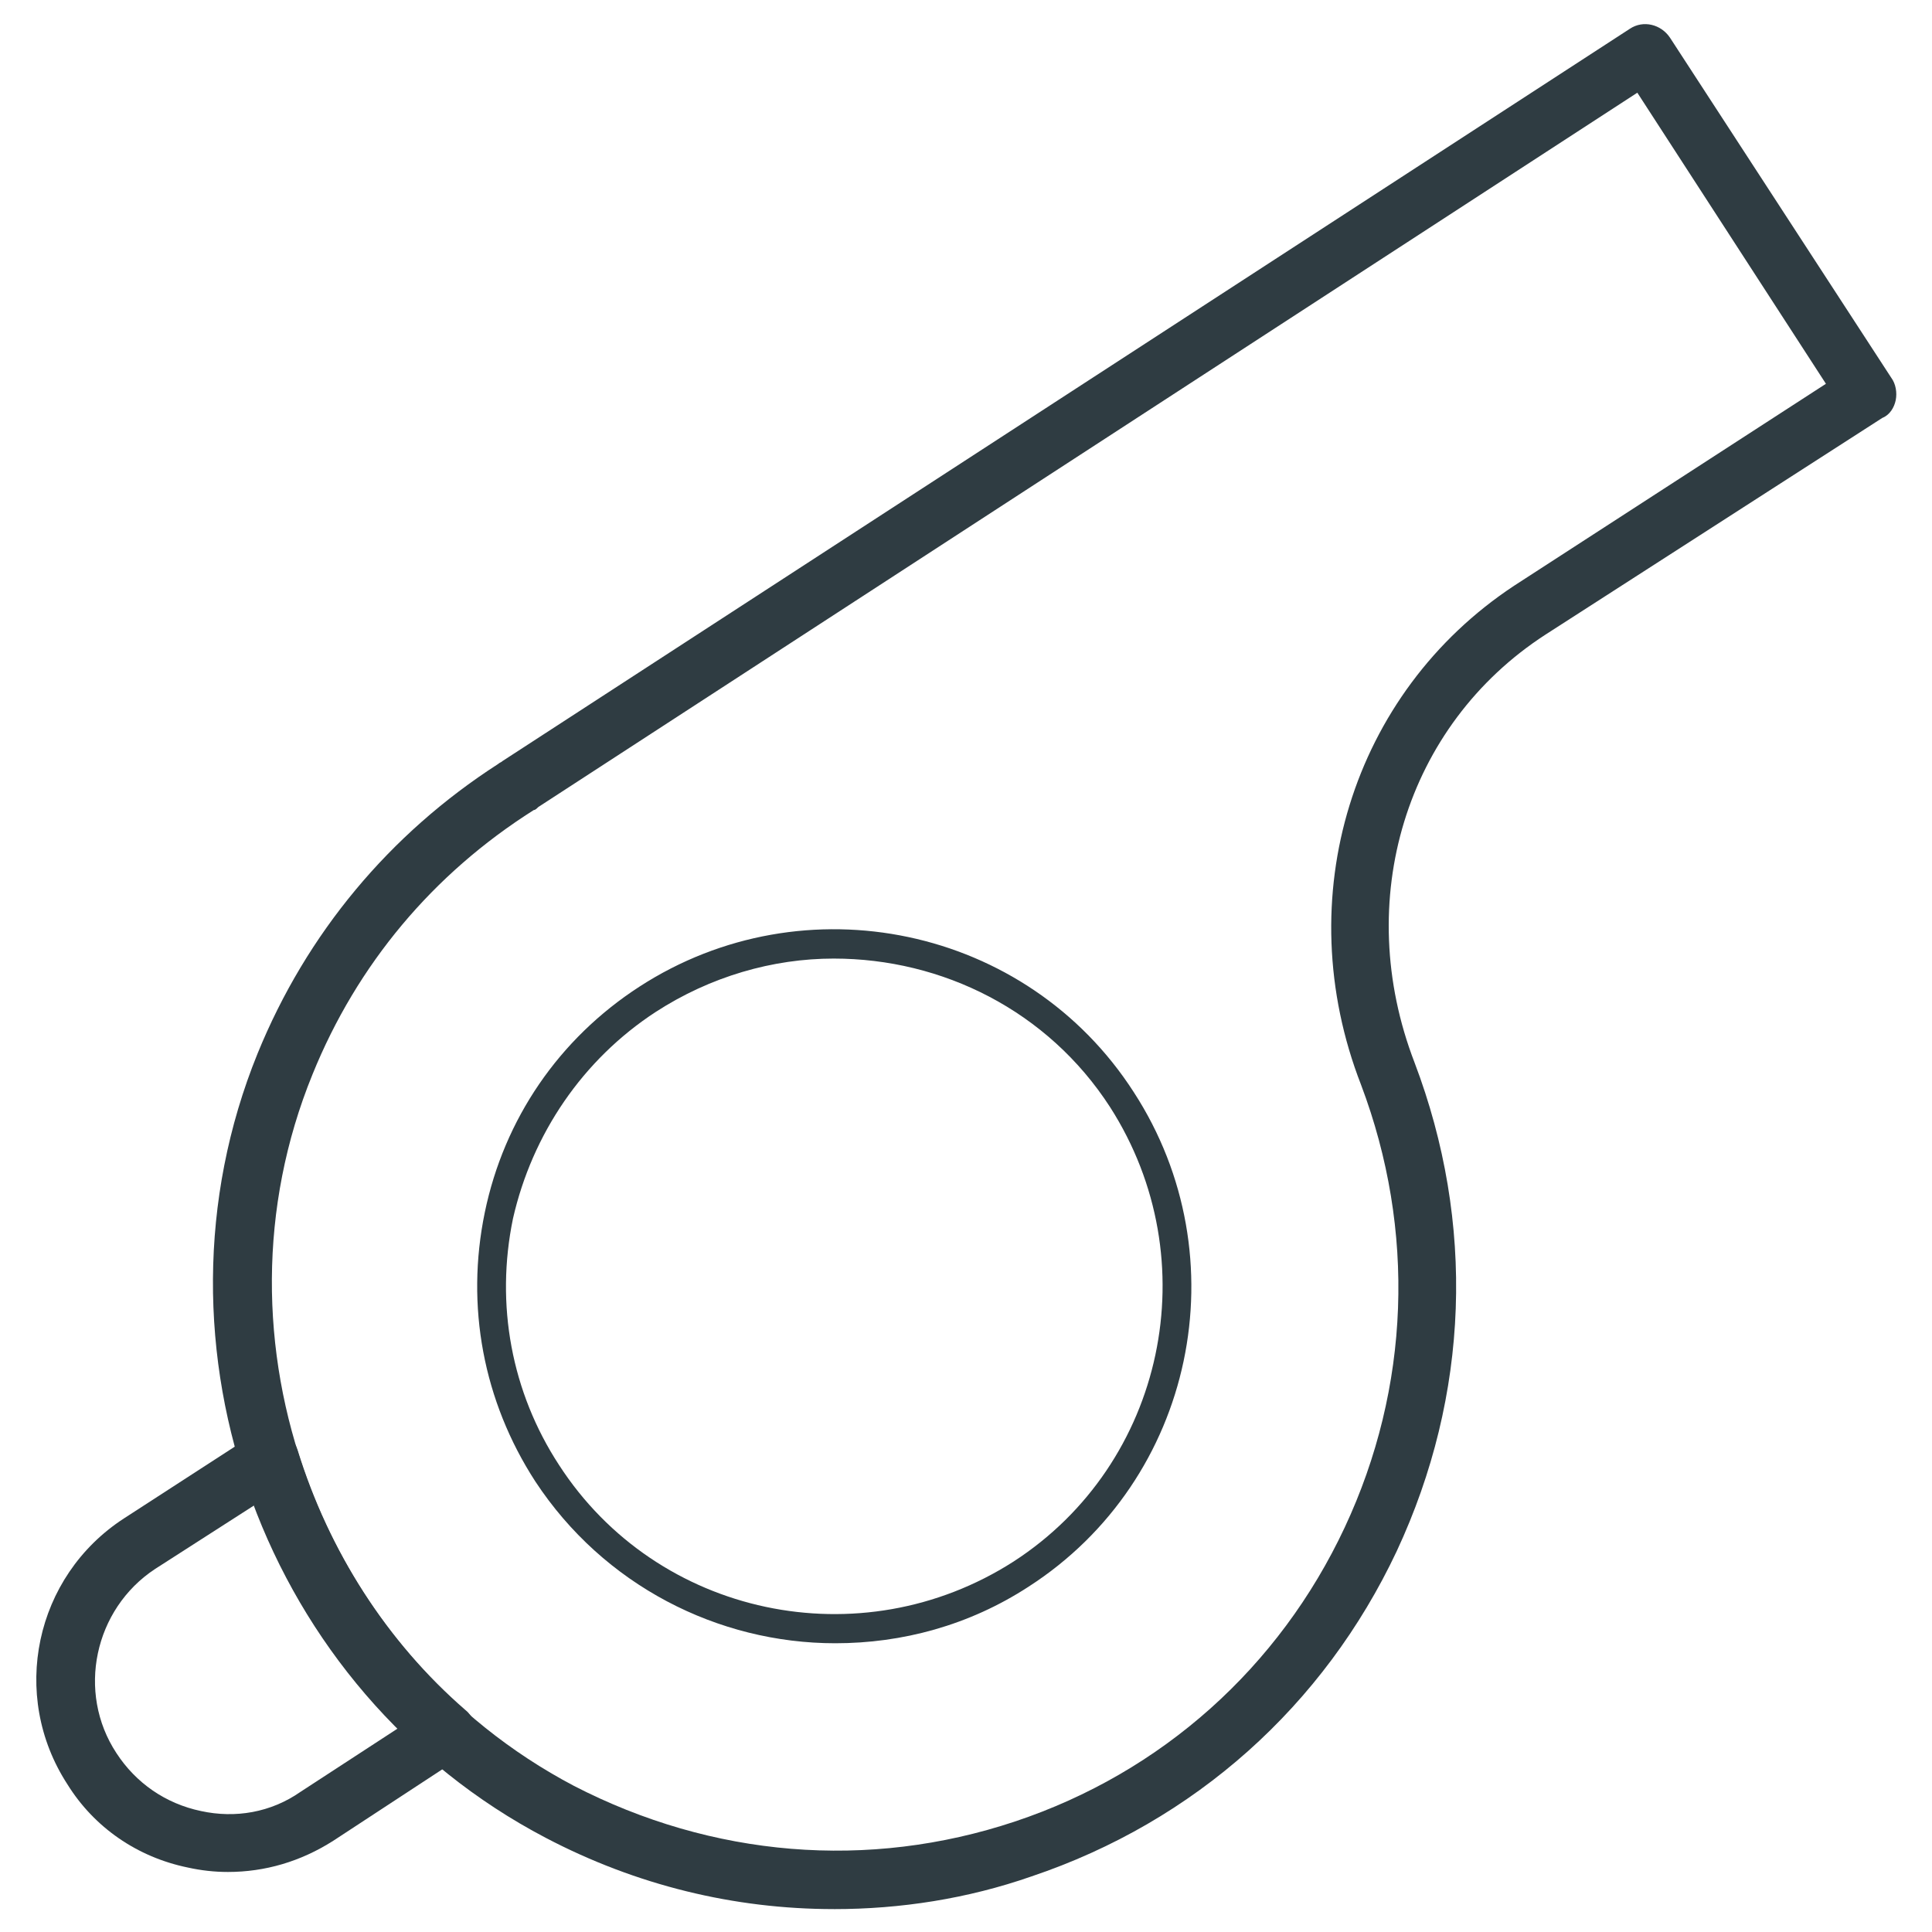 <?xml version="1.0" encoding="UTF-8"?>
<!-- Uploaded to: SVG Repo, www.svgrepo.com, Generator: SVG Repo Mixer Tools -->
<svg width="800px" height="800px" version="1.1" viewBox="144 144 512 512" xmlns="http://www.w3.org/2000/svg">
 <g fill="#2f3c42">
  <path d="m364.97 649.93c-26.371 0-52.348-6.297-76.359-18.895-74.391-38.965-107.85-130.28-76.359-207.82 12.988-31.883 35.031-58.254 63.762-76.754 0.395-0.395 0.789-0.395 1.18-0.789l298.74-194.05c3.543-2.363 8.266-1.18 10.629 2.363l58.648 90.133c1.18 1.574 1.574 3.938 1.18 5.902-0.395 1.969-1.574 3.938-3.543 4.723l-89.344 57.477c-37 24.008-51.168 70.453-34.637 113.36 16.137 42.508 14.562 88.168-4.723 129.5-19.285 40.934-53.531 71.637-96.824 86.199-16.93 5.902-34.641 8.656-52.352 8.656zm-78.328-292.05c-0.395 0.395-0.789 0.789-1.18 0.789-26.766 16.922-46.84 40.934-58.648 70.059-28.734 70.453 1.969 153.11 69.273 188.54 36.605 18.895 77.934 22.434 116.9 9.445 38.965-12.988 70.062-40.934 87.379-77.934 17.32-37 18.895-78.719 4.328-117.29-19.285-49.594-2.363-103.91 40.539-132.25l82.656-53.531-49.98-77.141z"/>
  <path d="m365.36 579.48c-31.094 0-61.402-15.352-79.508-42.902-13.777-21.254-18.5-46.445-13.383-71.242 5.117-24.797 19.68-46.051 40.934-59.828 43.691-28.34 102.73-16.137 131.07 27.945 28.34 43.691 16.137 102.73-27.945 131.07-15.746 10.234-33.457 14.957-51.168 14.957zm-0.395-181.45c-16.137 0-32.668 4.723-47.23 14.168-19.285 12.594-32.668 32.273-37.785 54.711-4.723 22.828-0.395 46.051 12.203 65.336 25.977 40.148 79.902 51.562 120.44 25.586 40.148-25.977 51.562-79.902 25.586-120.44-16.535-25.586-44.484-39.359-73.215-39.359z"/>
  <path d="m204.38 640.09c-3.543 0-7.086-0.395-10.629-1.18-13.383-2.754-24.797-10.629-31.883-22.043-15.352-23.617-8.66-55.105 14.957-70.453l34.637-22.434c1.969-1.18 4.723-1.574 6.691-0.789 2.363 0.789 3.938 2.754 4.723 5.117 8.266 26.766 23.617 50.773 44.477 68.879 1.969 1.574 2.754 3.938 2.754 6.297 0 2.363-1.574 4.723-3.543 5.902l-34.242 22.434c-8.656 5.516-18.102 8.27-27.941 8.27zm7.086-97.219-26.371 16.926c-16.137 10.629-20.859 32.668-10.234 48.805 5.117 7.871 12.988 13.383 22.434 15.352 9.055 1.969 18.5 0.395 26.371-5.117l25.977-16.926c-16.922-16.531-29.91-36.602-38.176-59.039z"/>
 </g>
</svg>